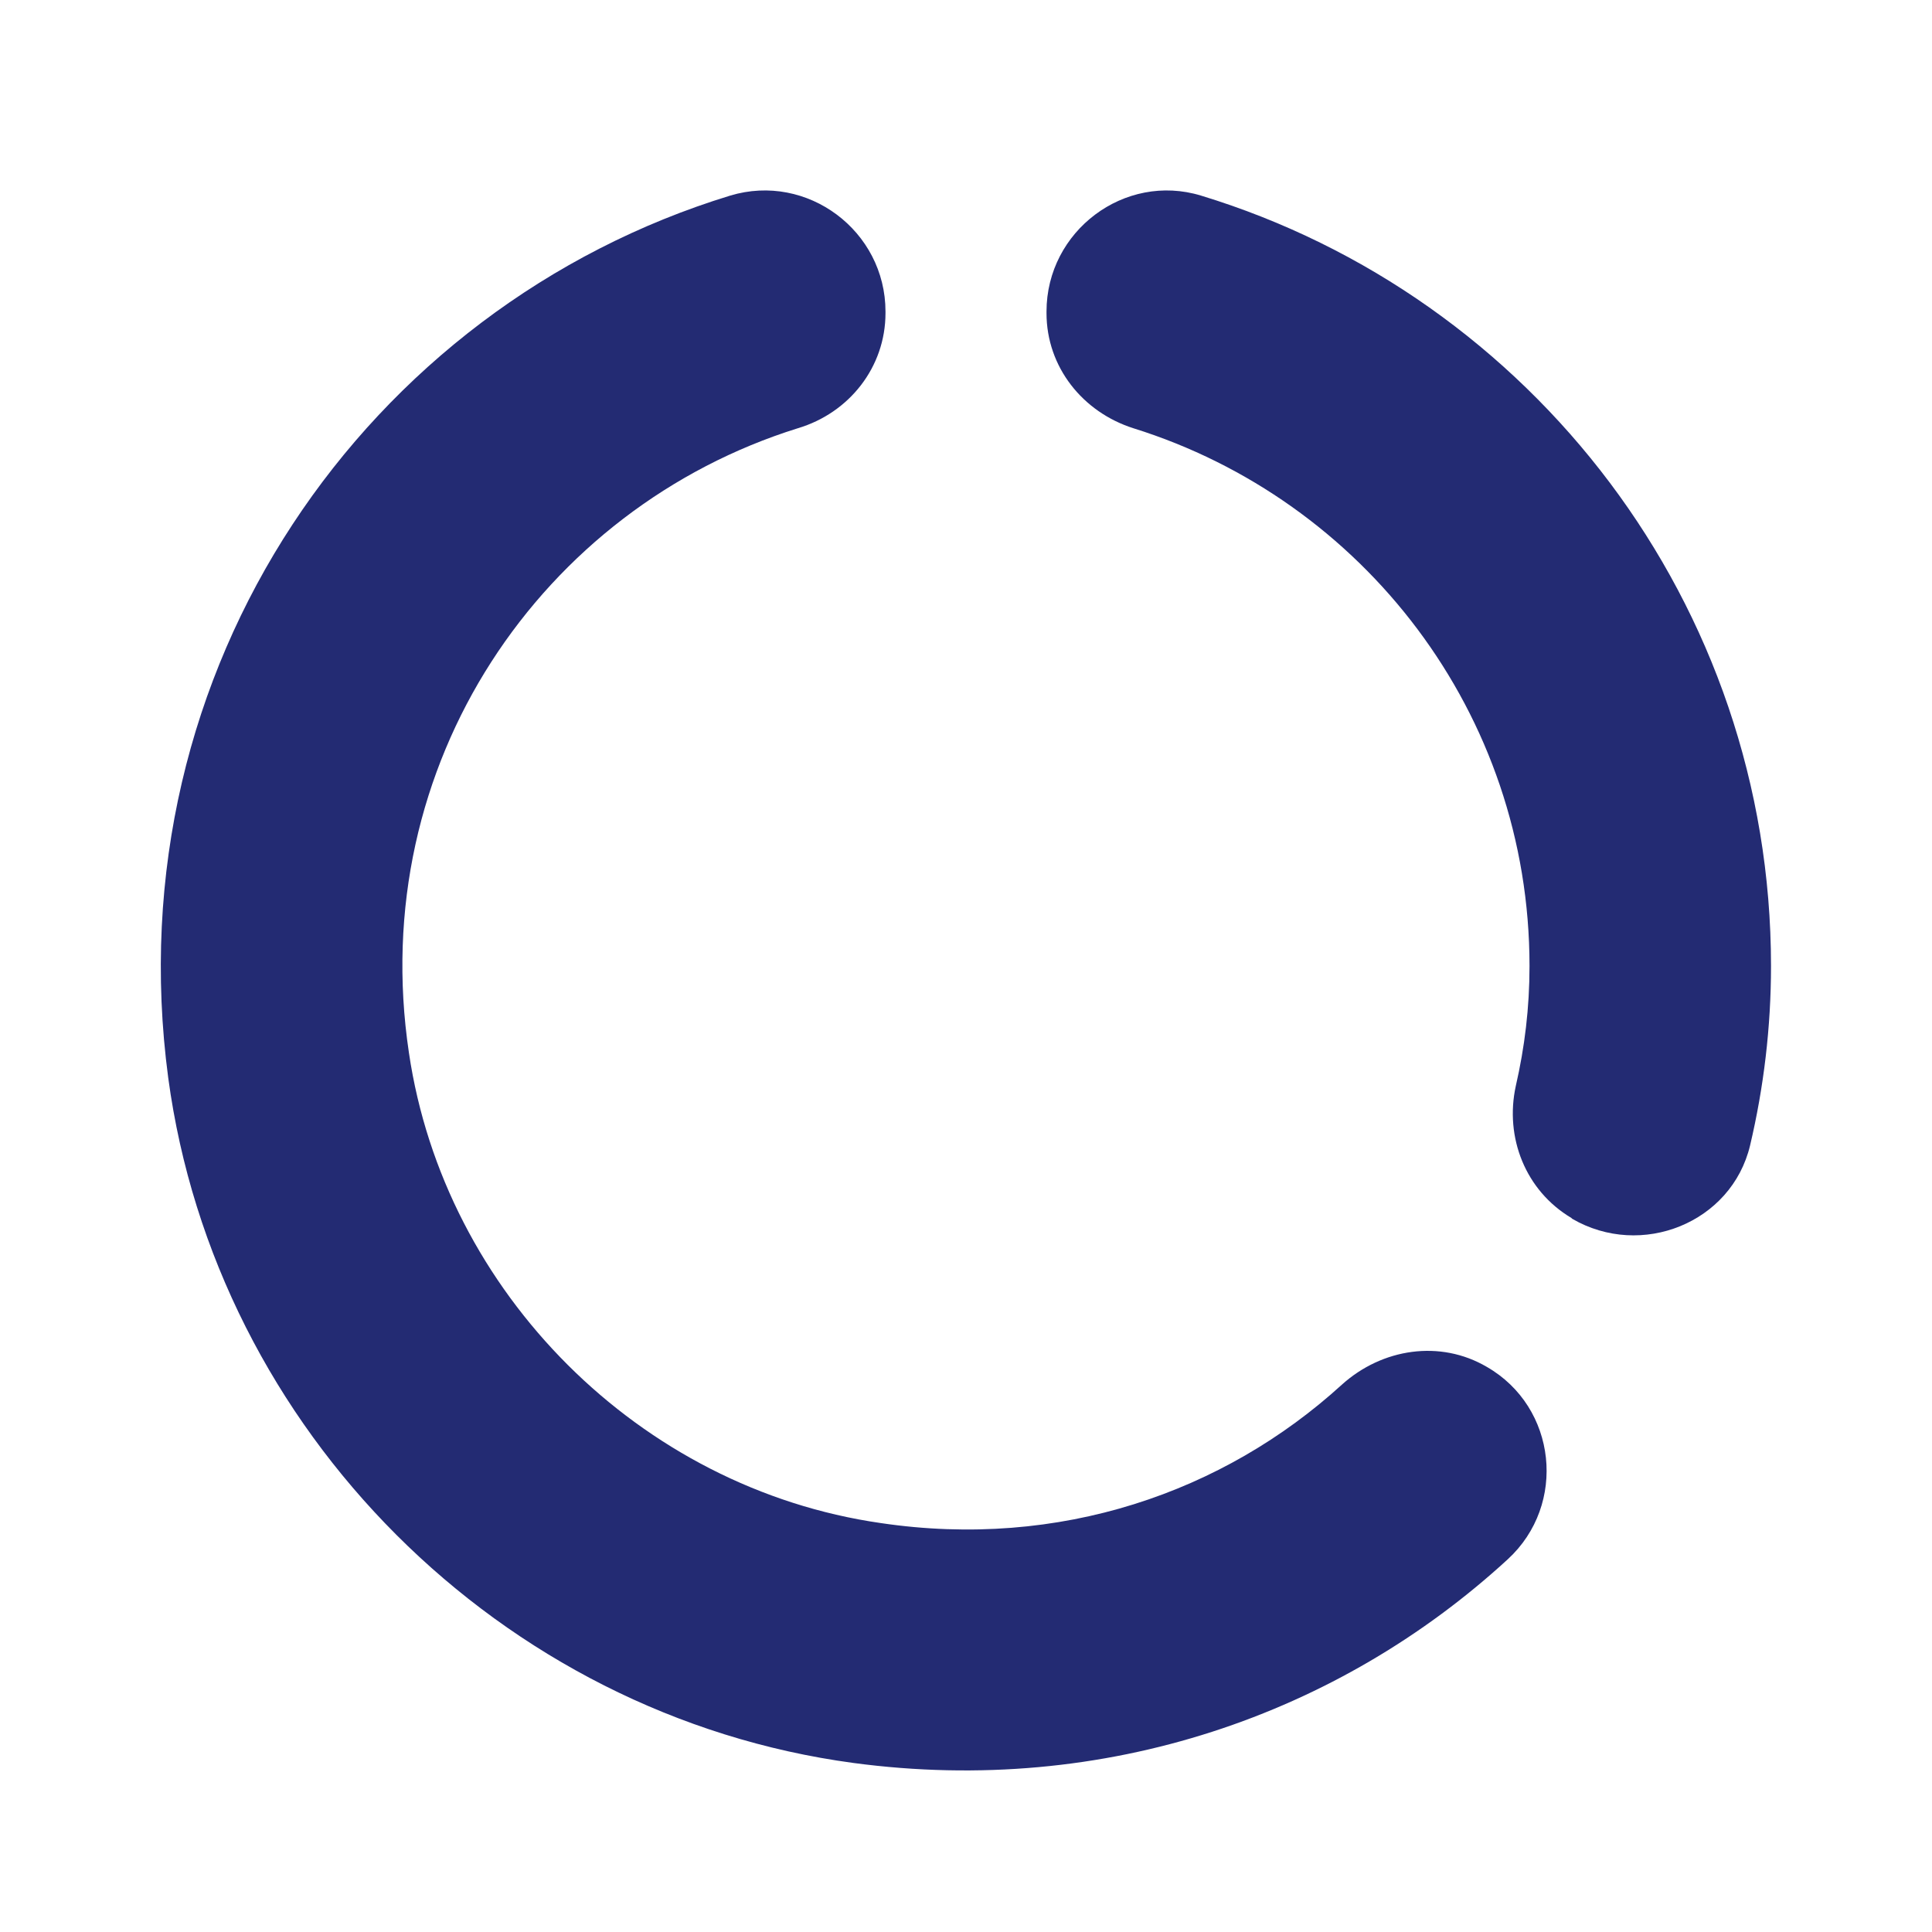 <svg xmlns="http://www.w3.org/2000/svg" width="64" height="64" viewBox="0 0 64 64" fill="none"><path d="M34.667 10.32V10.373C34.667 12.16 35.867 13.653 37.547 14.187C45.147 16.56 50.667 23.627 50.667 32C50.667 33.386 50.507 34.693 50.213 35.973C49.84 37.68 50.533 39.44 52.053 40.346L52.08 40.373C54.373 41.706 57.36 40.507 57.973 37.947C58.427 36.026 58.667 34.026 58.667 32C58.667 20 50.72 9.813 39.787 6.48C37.253 5.707 34.667 7.653 34.667 10.32ZM29.173 50.453C21.2 49.306 14.72 42.827 13.547 34.88C12.107 25.28 17.973 16.826 26.427 14.187C28.133 13.68 29.333 12.16 29.333 10.373V10.32C29.333 7.653 26.747 5.707 24.187 6.48C12.16 10.16 3.76 22.107 5.573 35.706C7.147 47.386 16.587 56.827 28.267 58.4C36.64 59.52 44.373 56.773 49.947 51.653C51.92 49.84 51.573 46.613 49.253 45.28C47.707 44.373 45.787 44.666 44.453 45.867C40.533 49.44 35.093 51.333 29.173 50.453Z" fill="#232B73"></path></svg>